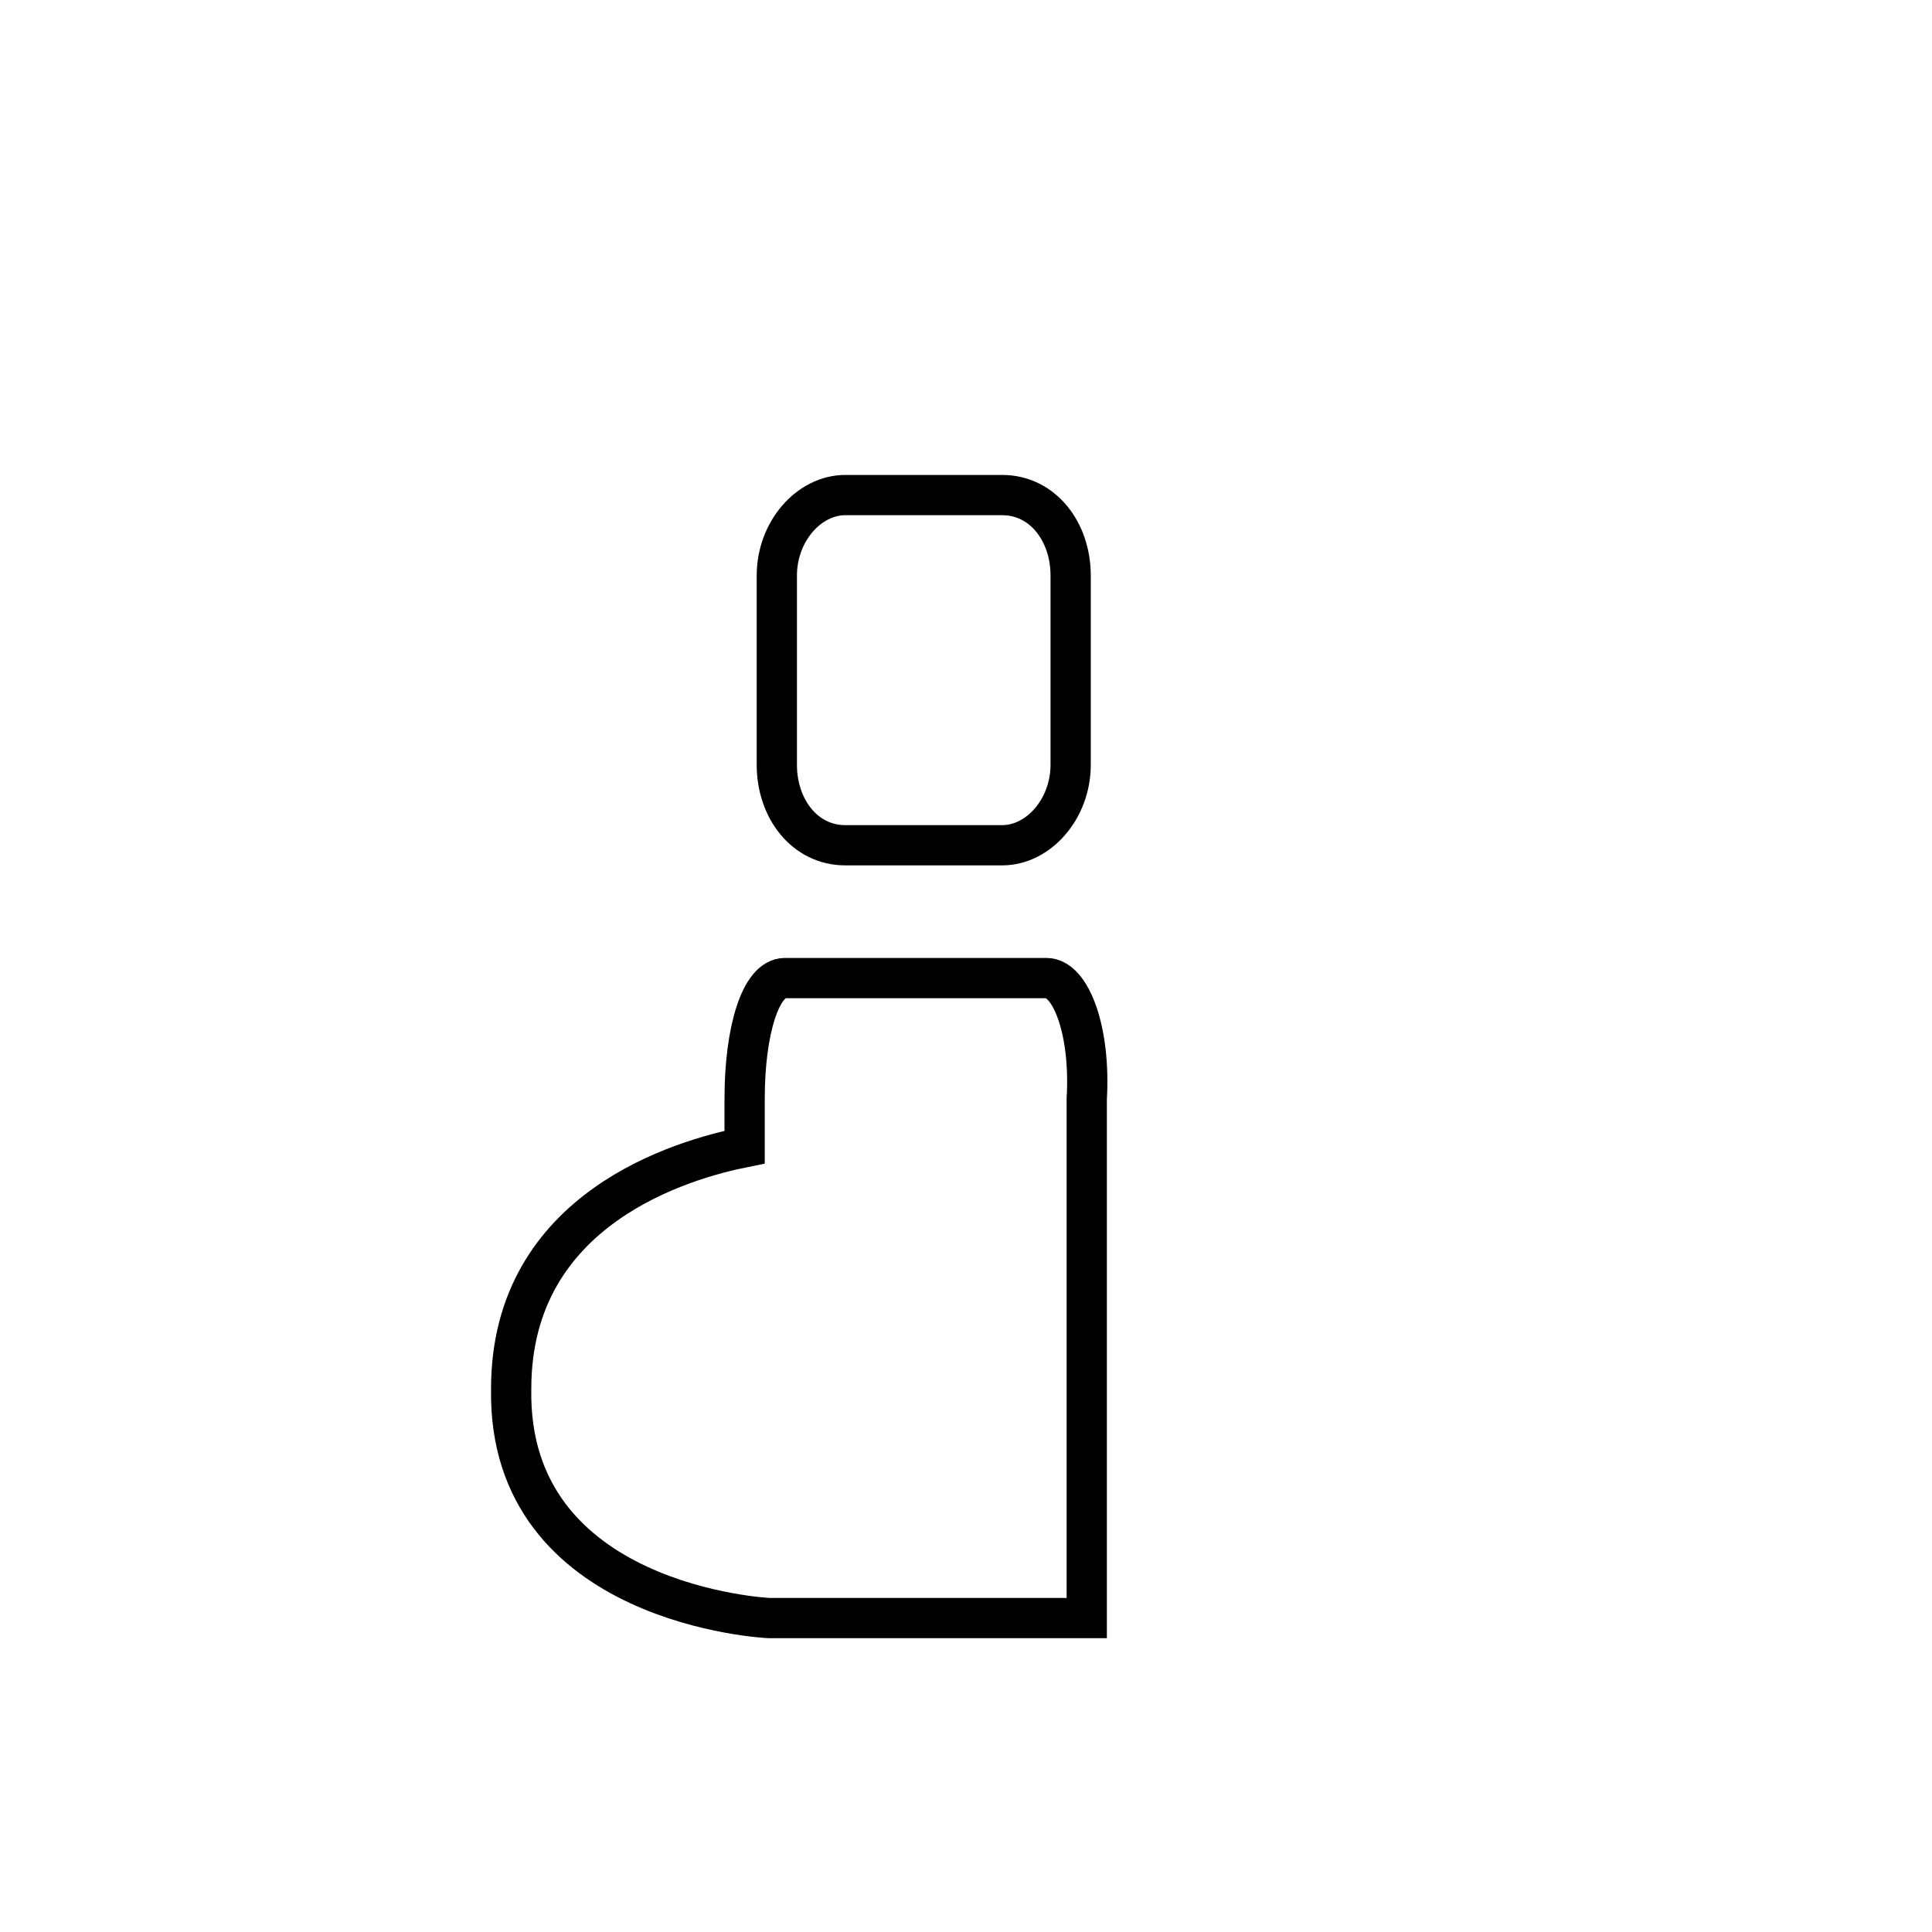 <?xml version="1.0" encoding="UTF-8"?>
<svg xmlns="http://www.w3.org/2000/svg" xmlns:xlink="http://www.w3.org/1999/xlink" version="1.1" id="Ebene_1" x="0px" y="0px" viewBox="0 0 48 48" style="enable-background:new 0 0 48 48;" xml:space="preserve">
<style type="text/css">
	.st0{fill:none;stroke:#000000;}
</style>
<g>
	<path class="st0" d="M21,21h3.9c0.9,0,1.7-0.9,1.7-2v-4.7c0-1.1-0.7-2-1.7-2H21c-0.9,0-1.7,0.9-1.7,2V19C19.3,20.1,20,21,21,21z"></path>
	<path class="st0" d="M26,24.3h-6.5c-0.6,0-1,1.3-1,3v1.2c-1.5,0.3-5.8,1.5-5.8,6c-0.1,5.4,6.4,5.7,6.4,5.7h7.9V29.7v-2.4   C27.1,25.6,26.6,24.3,26,24.3z"></path>
</g>
</svg>
